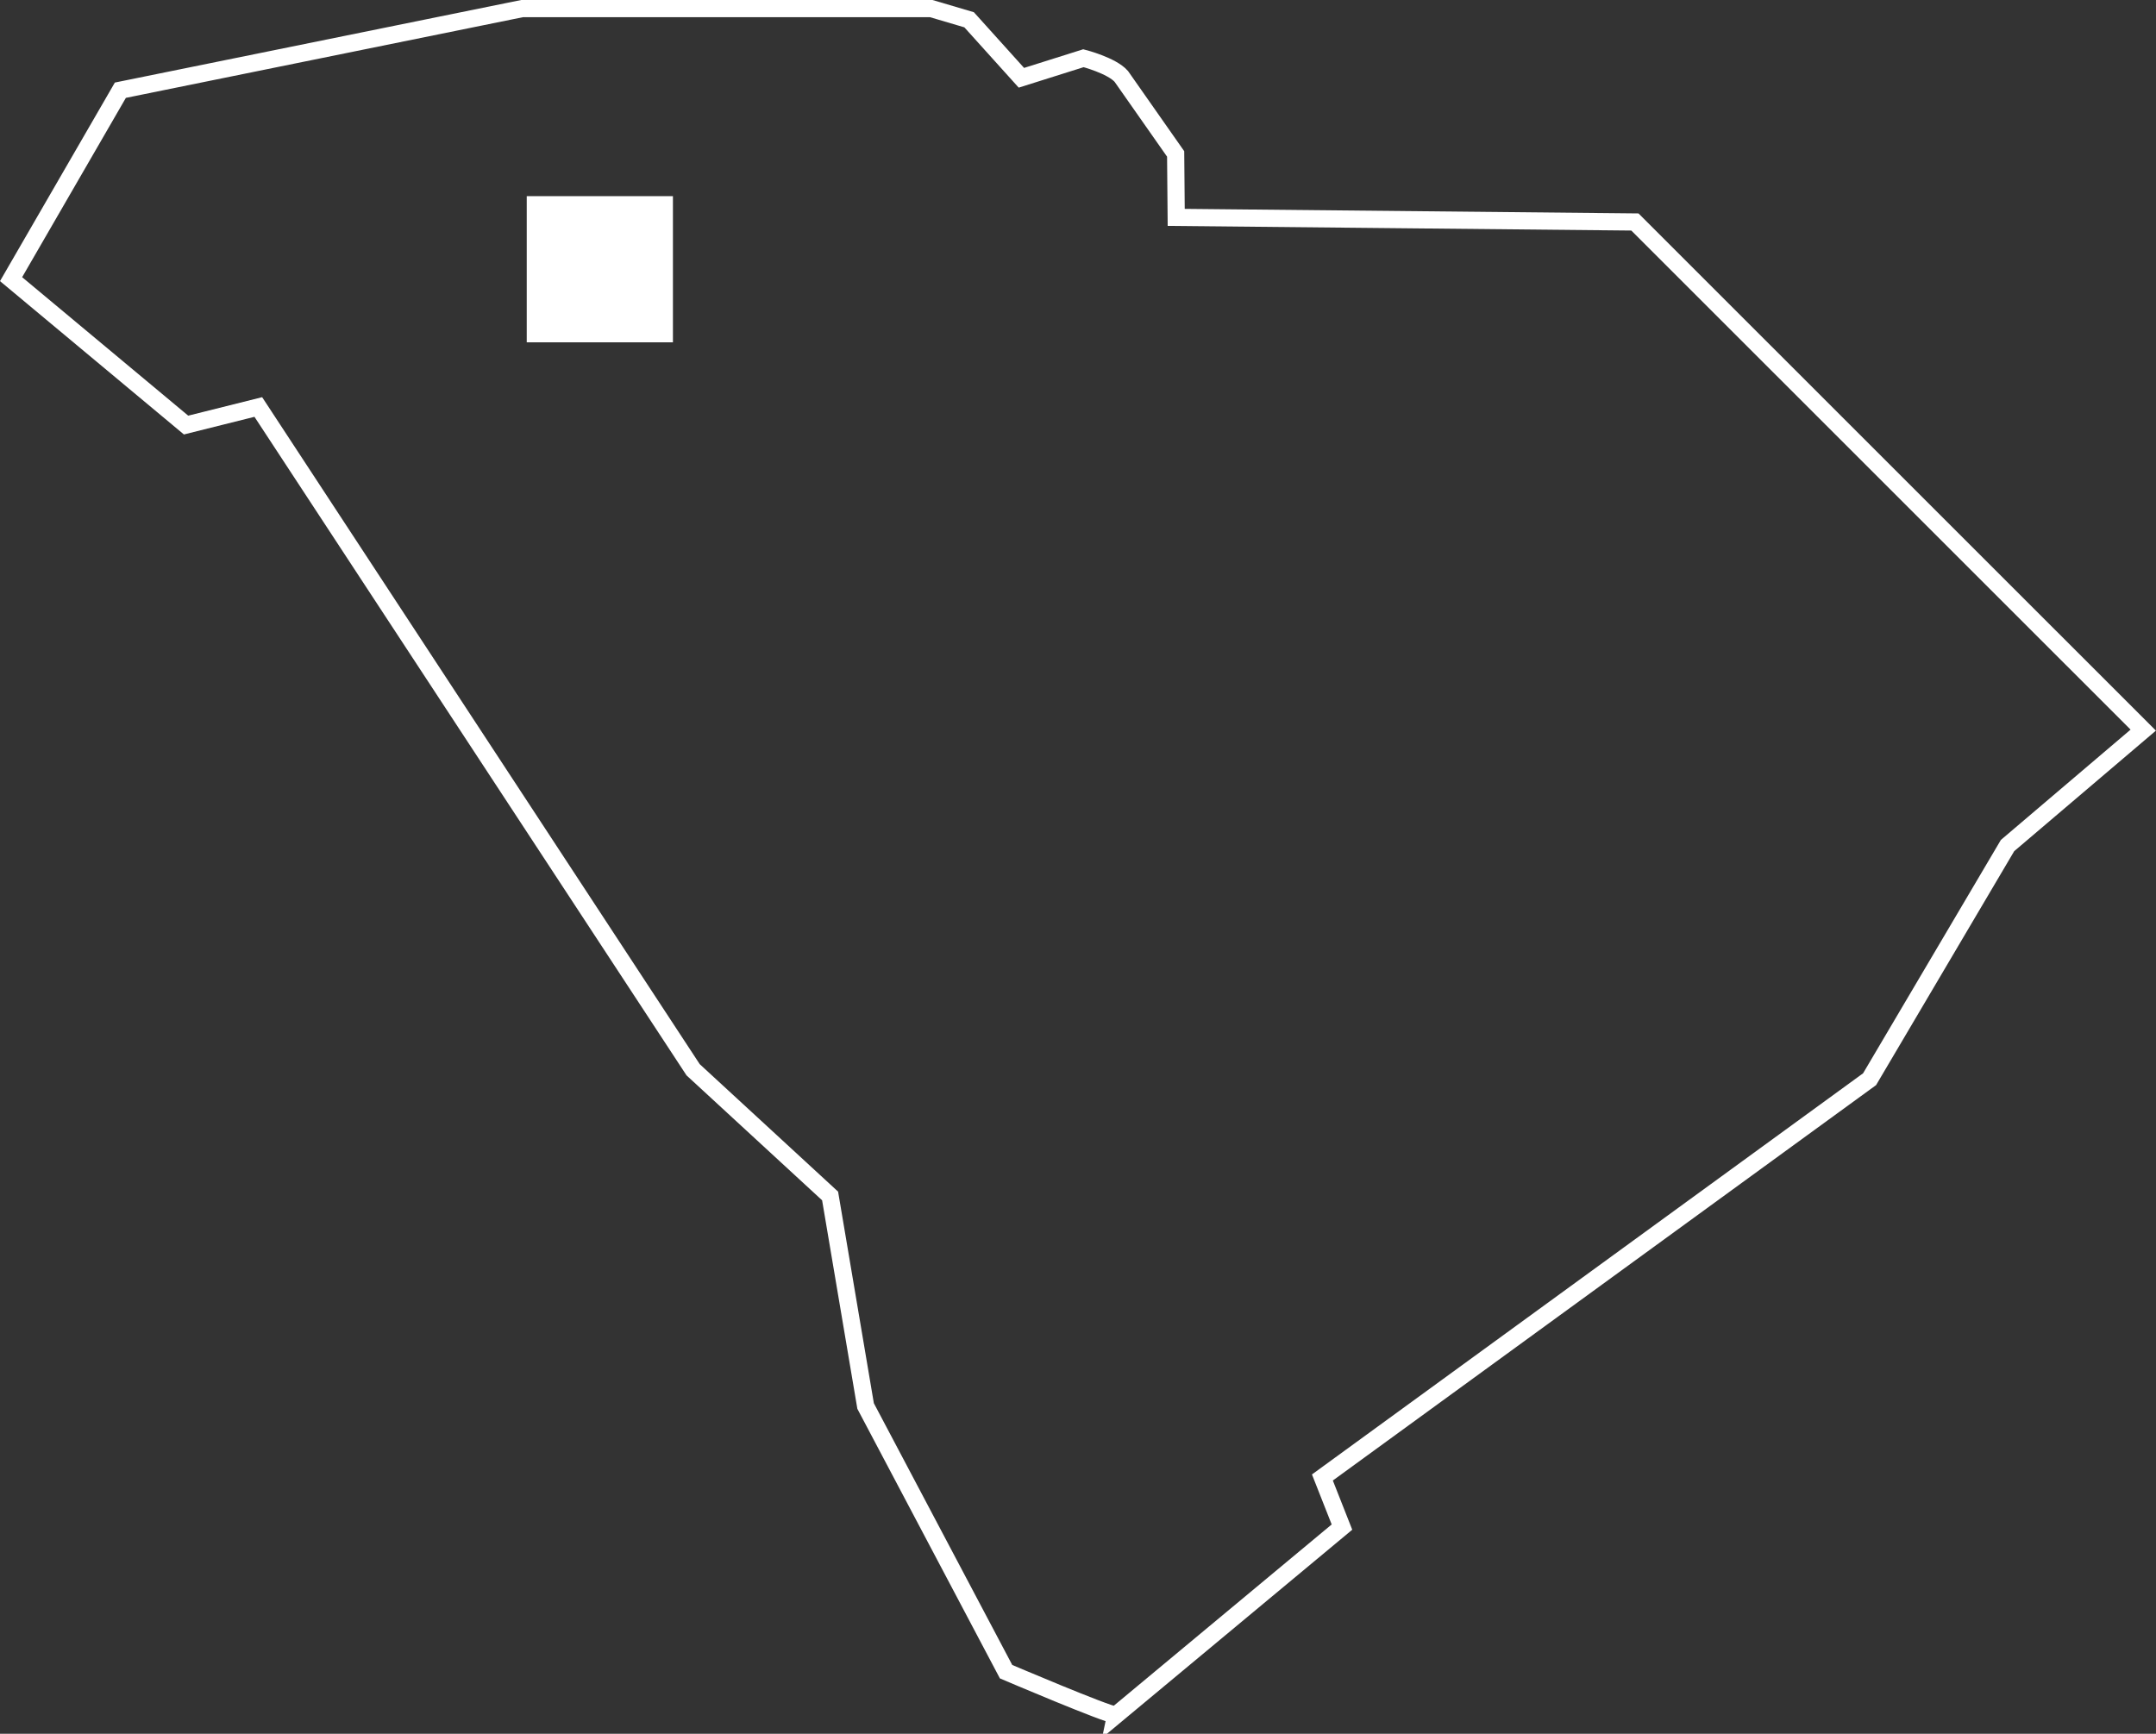 <svg xmlns="http://www.w3.org/2000/svg" width="250.715" height="201.646" viewBox="0 0 250.715 201.646">
  <rect x="0" y="0" width="250.715" height="201.646" fill="#333333" stroke="none"/>
  <g id="SAATI_Americas_CO" data-name="SAATI Americas CO" transform="translate(-948.747 -138.186)">
    <path id="_30356_Website_Map_Icons_South_Carolina" data-name="30356_Website_Map_Icons_South Carolina" d="M151.157,250.744c-.926,0-12.742-5.038-12.742-5.038l-16.334-30.9-4.128-24.428L102.024,175.7,51.461,98.617l-8.4,2.1L22.71,83.746,35.42,61.772,82.131,52.28h47.588l4.4,1.3,6.079,6.745,7.216-2.275s3.283.845,4.4,2.113l6.322,9.02.065,7.379,53.342.536,59.112,59.1-15.782,13.425-16.042,27.175-63.63,46.321,2.275,5.77-26.33,21.909Z" transform="translate(927.324 86.906)" fill="none" stroke="#fff" stroke-miterlimit="10" stroke-width="2"/>
    <rect id="Rectangle_395" data-name="Rectangle 395" width="17" height="17" transform="translate(1010 161)" fill="#fff"/>
  </g>
</svg>
